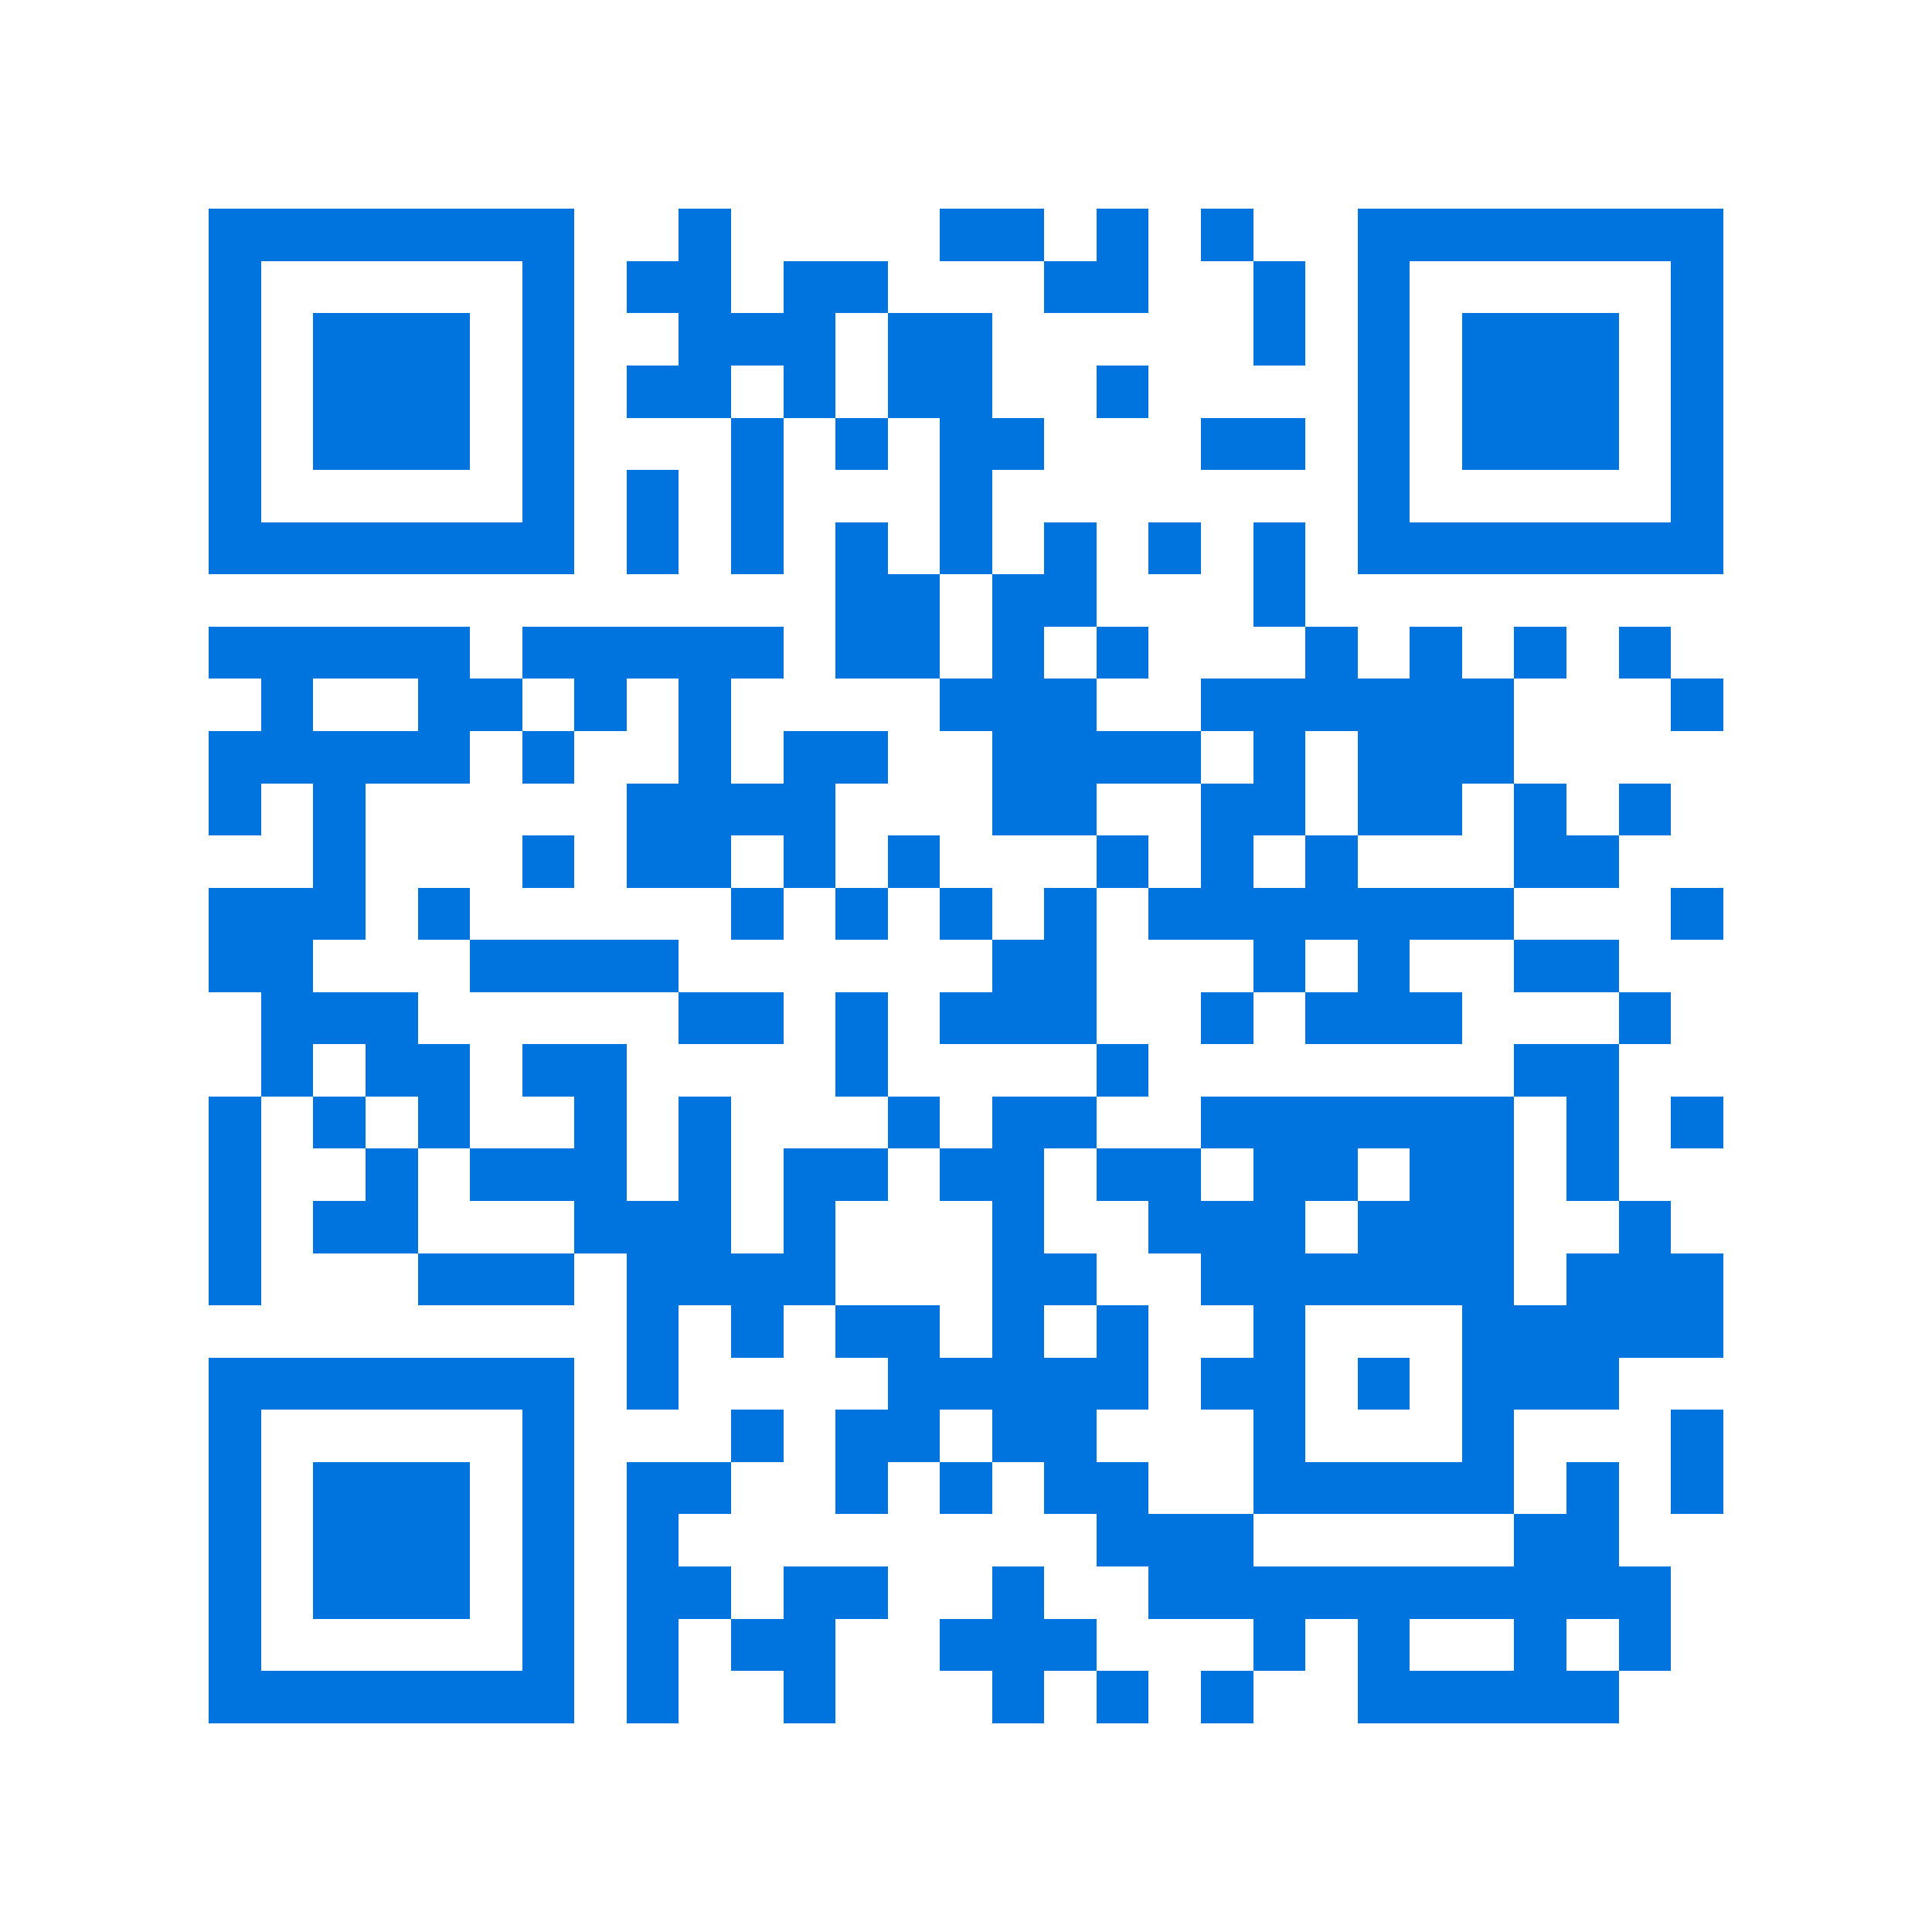 <svg xmlns="http://www.w3.org/2000/svg" viewBox="0 0 37 37" shape-rendering="crispEdges"><path fill="#ffffff" d="M0 0h37v37H0z"/><path stroke="#0074de" d="M4 4.5h7m2 0h1m4 0h2m1 0h1m1 0h1m2 0h7M4 5.5h1m5 0h1m1 0h2m1 0h2m3 0h2m2 0h1m1 0h1m5 0h1M4 6.5h1m1 0h3m1 0h1m2 0h3m1 0h2m5 0h1m1 0h1m1 0h3m1 0h1M4 7.5h1m1 0h3m1 0h1m1 0h2m1 0h1m1 0h2m2 0h1m4 0h1m1 0h3m1 0h1M4 8.5h1m1 0h3m1 0h1m3 0h1m1 0h1m1 0h2m3 0h2m1 0h1m1 0h3m1 0h1M4 9.5h1m5 0h1m1 0h1m1 0h1m3 0h1m7 0h1m5 0h1M4 10.5h7m1 0h1m1 0h1m1 0h1m1 0h1m1 0h1m1 0h1m1 0h1m1 0h7M16 11.5h2m1 0h2m3 0h1M4 12.5h5m1 0h5m1 0h2m1 0h1m1 0h1m3 0h1m1 0h1m1 0h1m1 0h1M5 13.5h1m2 0h2m1 0h1m1 0h1m4 0h3m2 0h6m3 0h1M4 14.5h5m1 0h1m2 0h1m1 0h2m2 0h4m1 0h1m1 0h3M4 15.5h1m1 0h1m5 0h4m3 0h2m2 0h2m1 0h2m1 0h1m1 0h1M6 16.5h1m3 0h1m1 0h2m1 0h1m1 0h1m3 0h1m1 0h1m1 0h1m3 0h2M4 17.5h3m1 0h1m5 0h1m1 0h1m1 0h1m1 0h1m1 0h7m3 0h1M4 18.5h2m3 0h4m6 0h2m3 0h1m1 0h1m2 0h2M5 19.5h3m5 0h2m1 0h1m1 0h3m2 0h1m1 0h3m3 0h1M5 20.5h1m1 0h2m1 0h2m4 0h1m4 0h1m7 0h2M4 21.5h1m1 0h1m1 0h1m2 0h1m1 0h1m3 0h1m1 0h2m2 0h6m1 0h1m1 0h1M4 22.5h1m2 0h1m1 0h3m1 0h1m1 0h2m1 0h2m1 0h2m1 0h2m1 0h2m1 0h1M4 23.5h1m1 0h2m3 0h3m1 0h1m3 0h1m2 0h3m1 0h3m2 0h1M4 24.5h1m3 0h3m1 0h4m3 0h2m2 0h6m1 0h3M12 25.5h1m1 0h1m1 0h2m1 0h1m1 0h1m2 0h1m3 0h5M4 26.5h7m1 0h1m4 0h5m1 0h2m1 0h1m1 0h3M4 27.5h1m5 0h1m3 0h1m1 0h2m1 0h2m3 0h1m3 0h1m3 0h1M4 28.5h1m1 0h3m1 0h1m1 0h2m2 0h1m1 0h1m1 0h2m2 0h5m1 0h1m1 0h1M4 29.5h1m1 0h3m1 0h1m1 0h1m8 0h3m5 0h2M4 30.5h1m1 0h3m1 0h1m1 0h2m1 0h2m2 0h1m2 0h10M4 31.5h1m5 0h1m1 0h1m1 0h2m2 0h3m3 0h1m1 0h1m2 0h1m1 0h1M4 32.5h7m1 0h1m2 0h1m3 0h1m1 0h1m1 0h1m2 0h5"/></svg>
